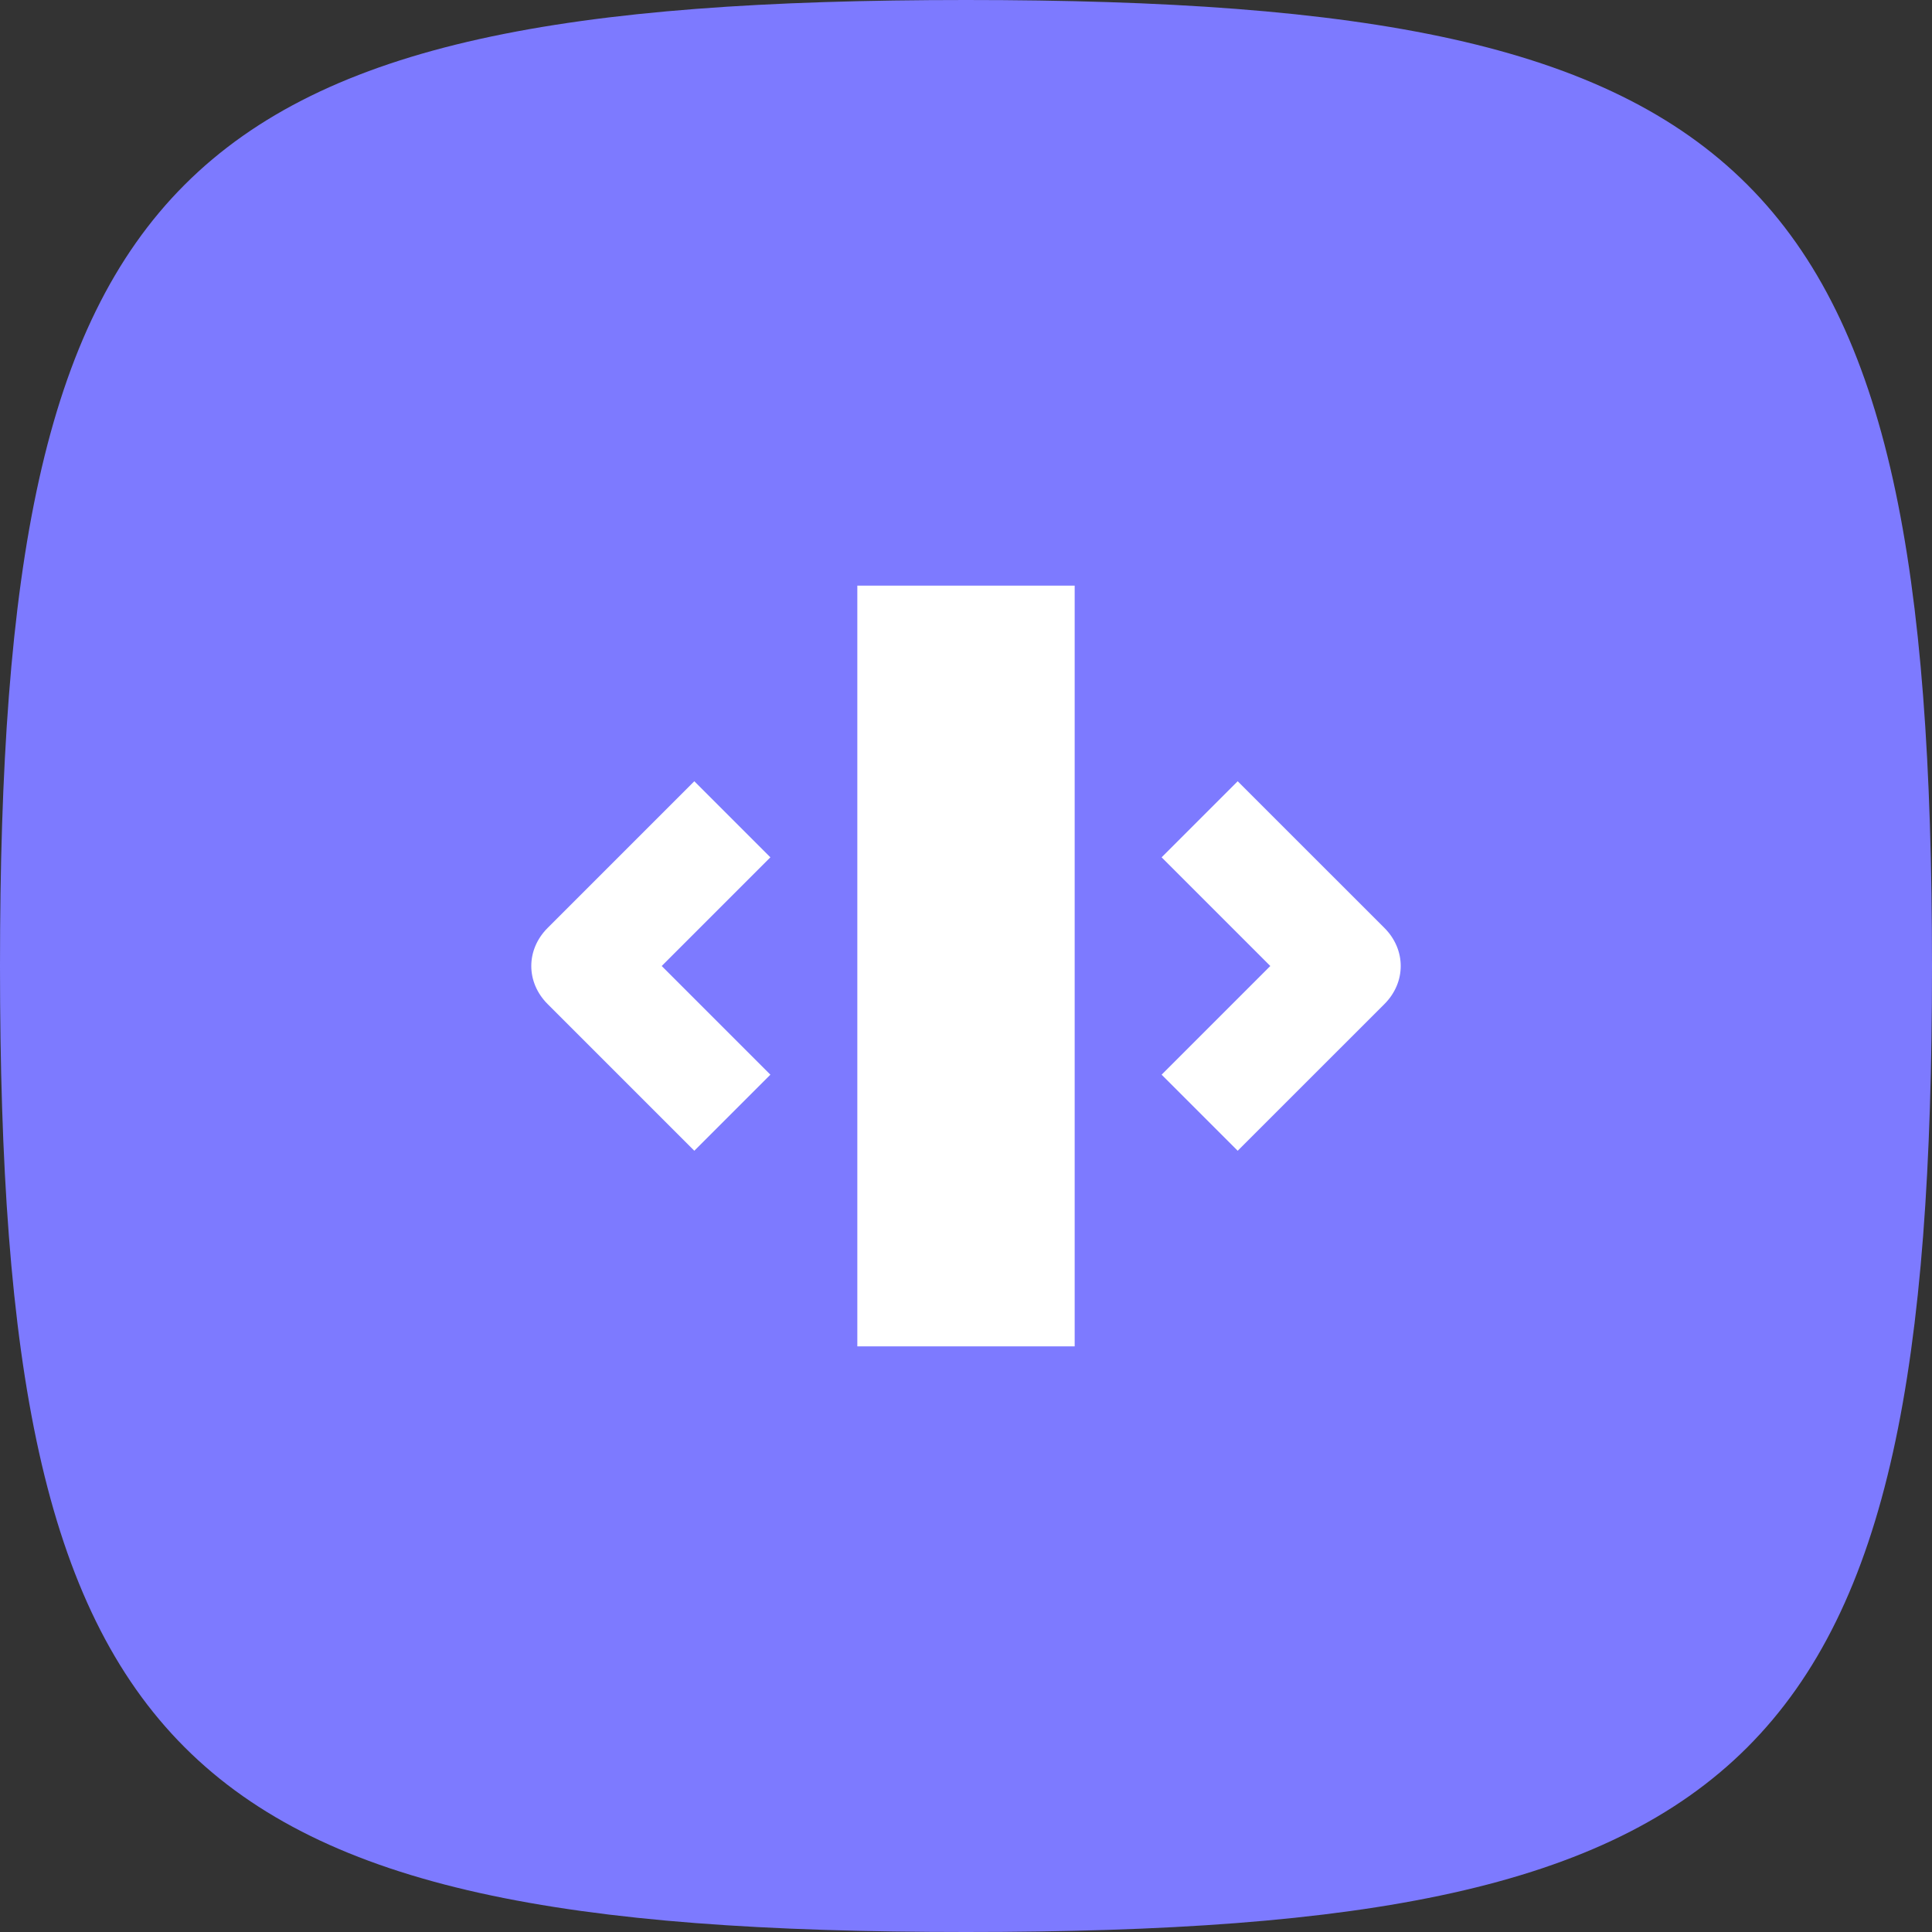 <svg width="40" height="40" viewBox="0 0 40 40" fill="none" xmlns="http://www.w3.org/2000/svg">
<rect x="0" y="0" width="40" height="40" fill="#333333" stroke="none"/>
<path d="M0 20C0 3.53 3.53 0 20 0C36.47 0 40 3.53 40 20C40 36.47 36.47 40 20 40C3.53 40 0 36.47 0 20Z" fill="#7D7AFF"/>
<g clip-path="url(#clip0)">
<path d="M28.663 19.212L25.625 16.175L24.05 17.75L26.3 20L24.05 22.25L25.625 23.825L28.663 20.788C29.113 20.337 29.113 19.663 28.663 19.212Z" fill="white"/>
<path d="M14.375 16.175L11.338 19.212C10.887 19.663 10.887 20.337 11.338 20.788L14.375 23.825L15.95 22.25L13.7 20L15.95 17.75L14.375 16.175Z" fill="white"/>
<path d="M22.25 12.125H17.75V27.875H22.25V12.125Z" fill="white"/>
</g>
<defs>
<clipPath id="clip0">
<rect width="18" height="18" fill="white" transform="translate(11 11)"/>
</clipPath>
</defs>
</svg>
